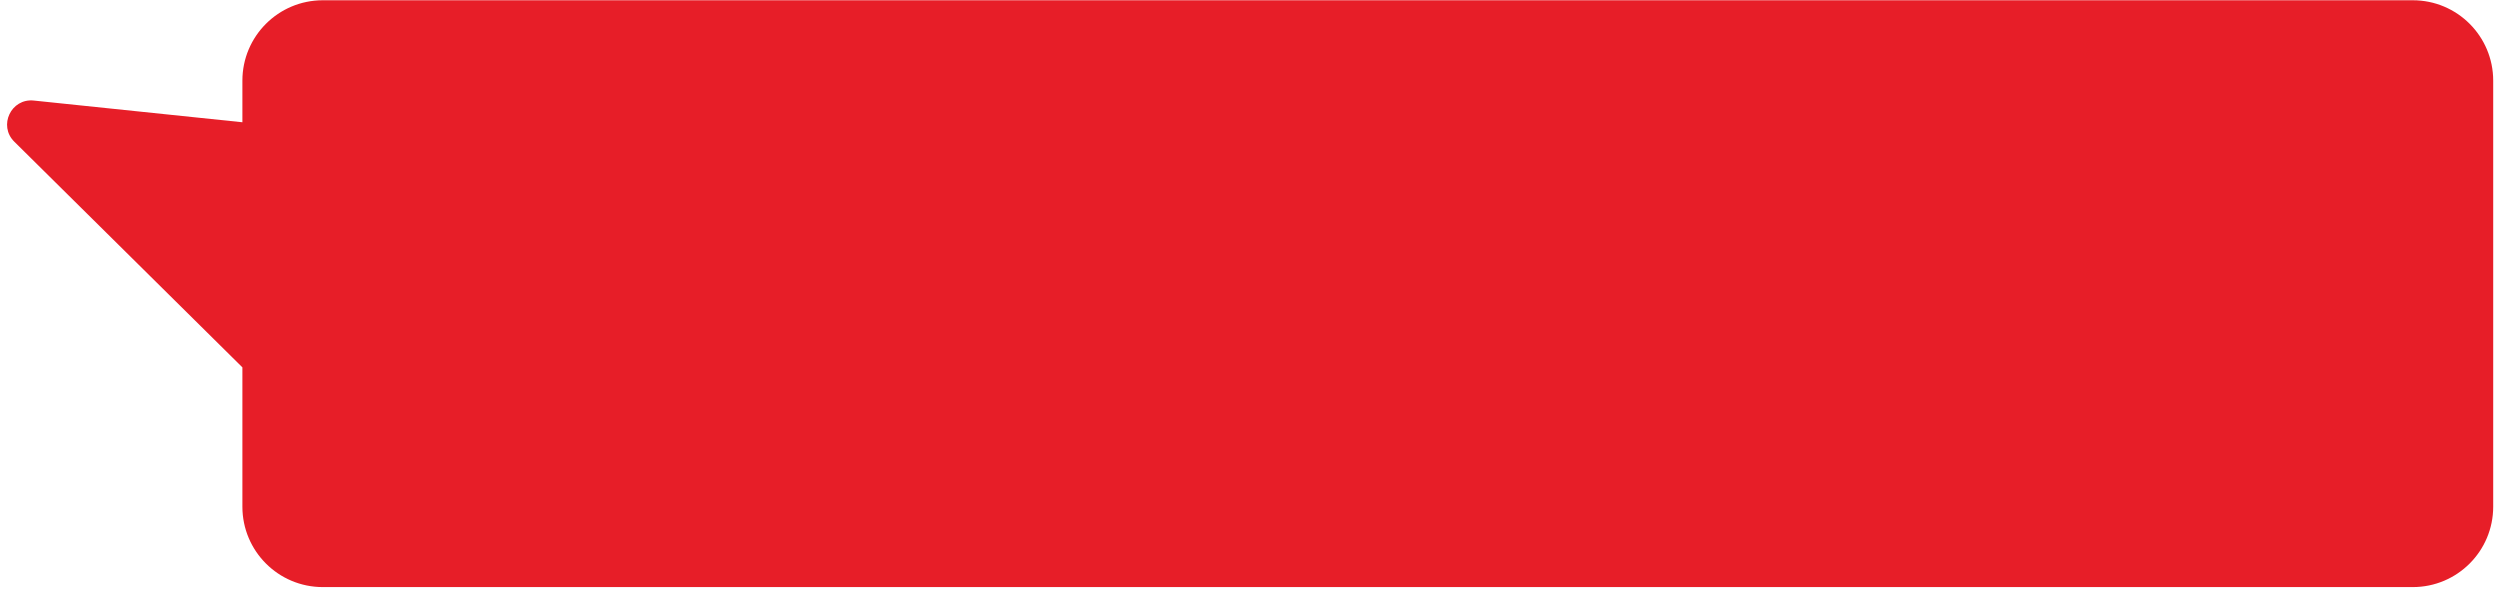 <?xml version="1.0" encoding="UTF-8"?> <svg xmlns="http://www.w3.org/2000/svg" width="311" height="74" viewBox="0 0 311 74" fill="none"><path fill-rule="evenodd" clip-rule="evenodd" d="M300.154 0.033C305.677 0.033 310.154 4.51 310.154 10.033L310.154 63.033C310.154 68.556 305.677 73.033 300.154 73.033L40.154 73.033C34.631 73.033 30.154 68.556 30.154 63.033L30.154 45.7L1.778 17.625C-0.236 15.632 1.38 12.215 4.198 12.508L30.154 15.209L30.154 10.033C30.154 4.51 34.631 0.033 40.154 0.033L300.154 0.033Z" fill="#E71E28"></path></svg> 
